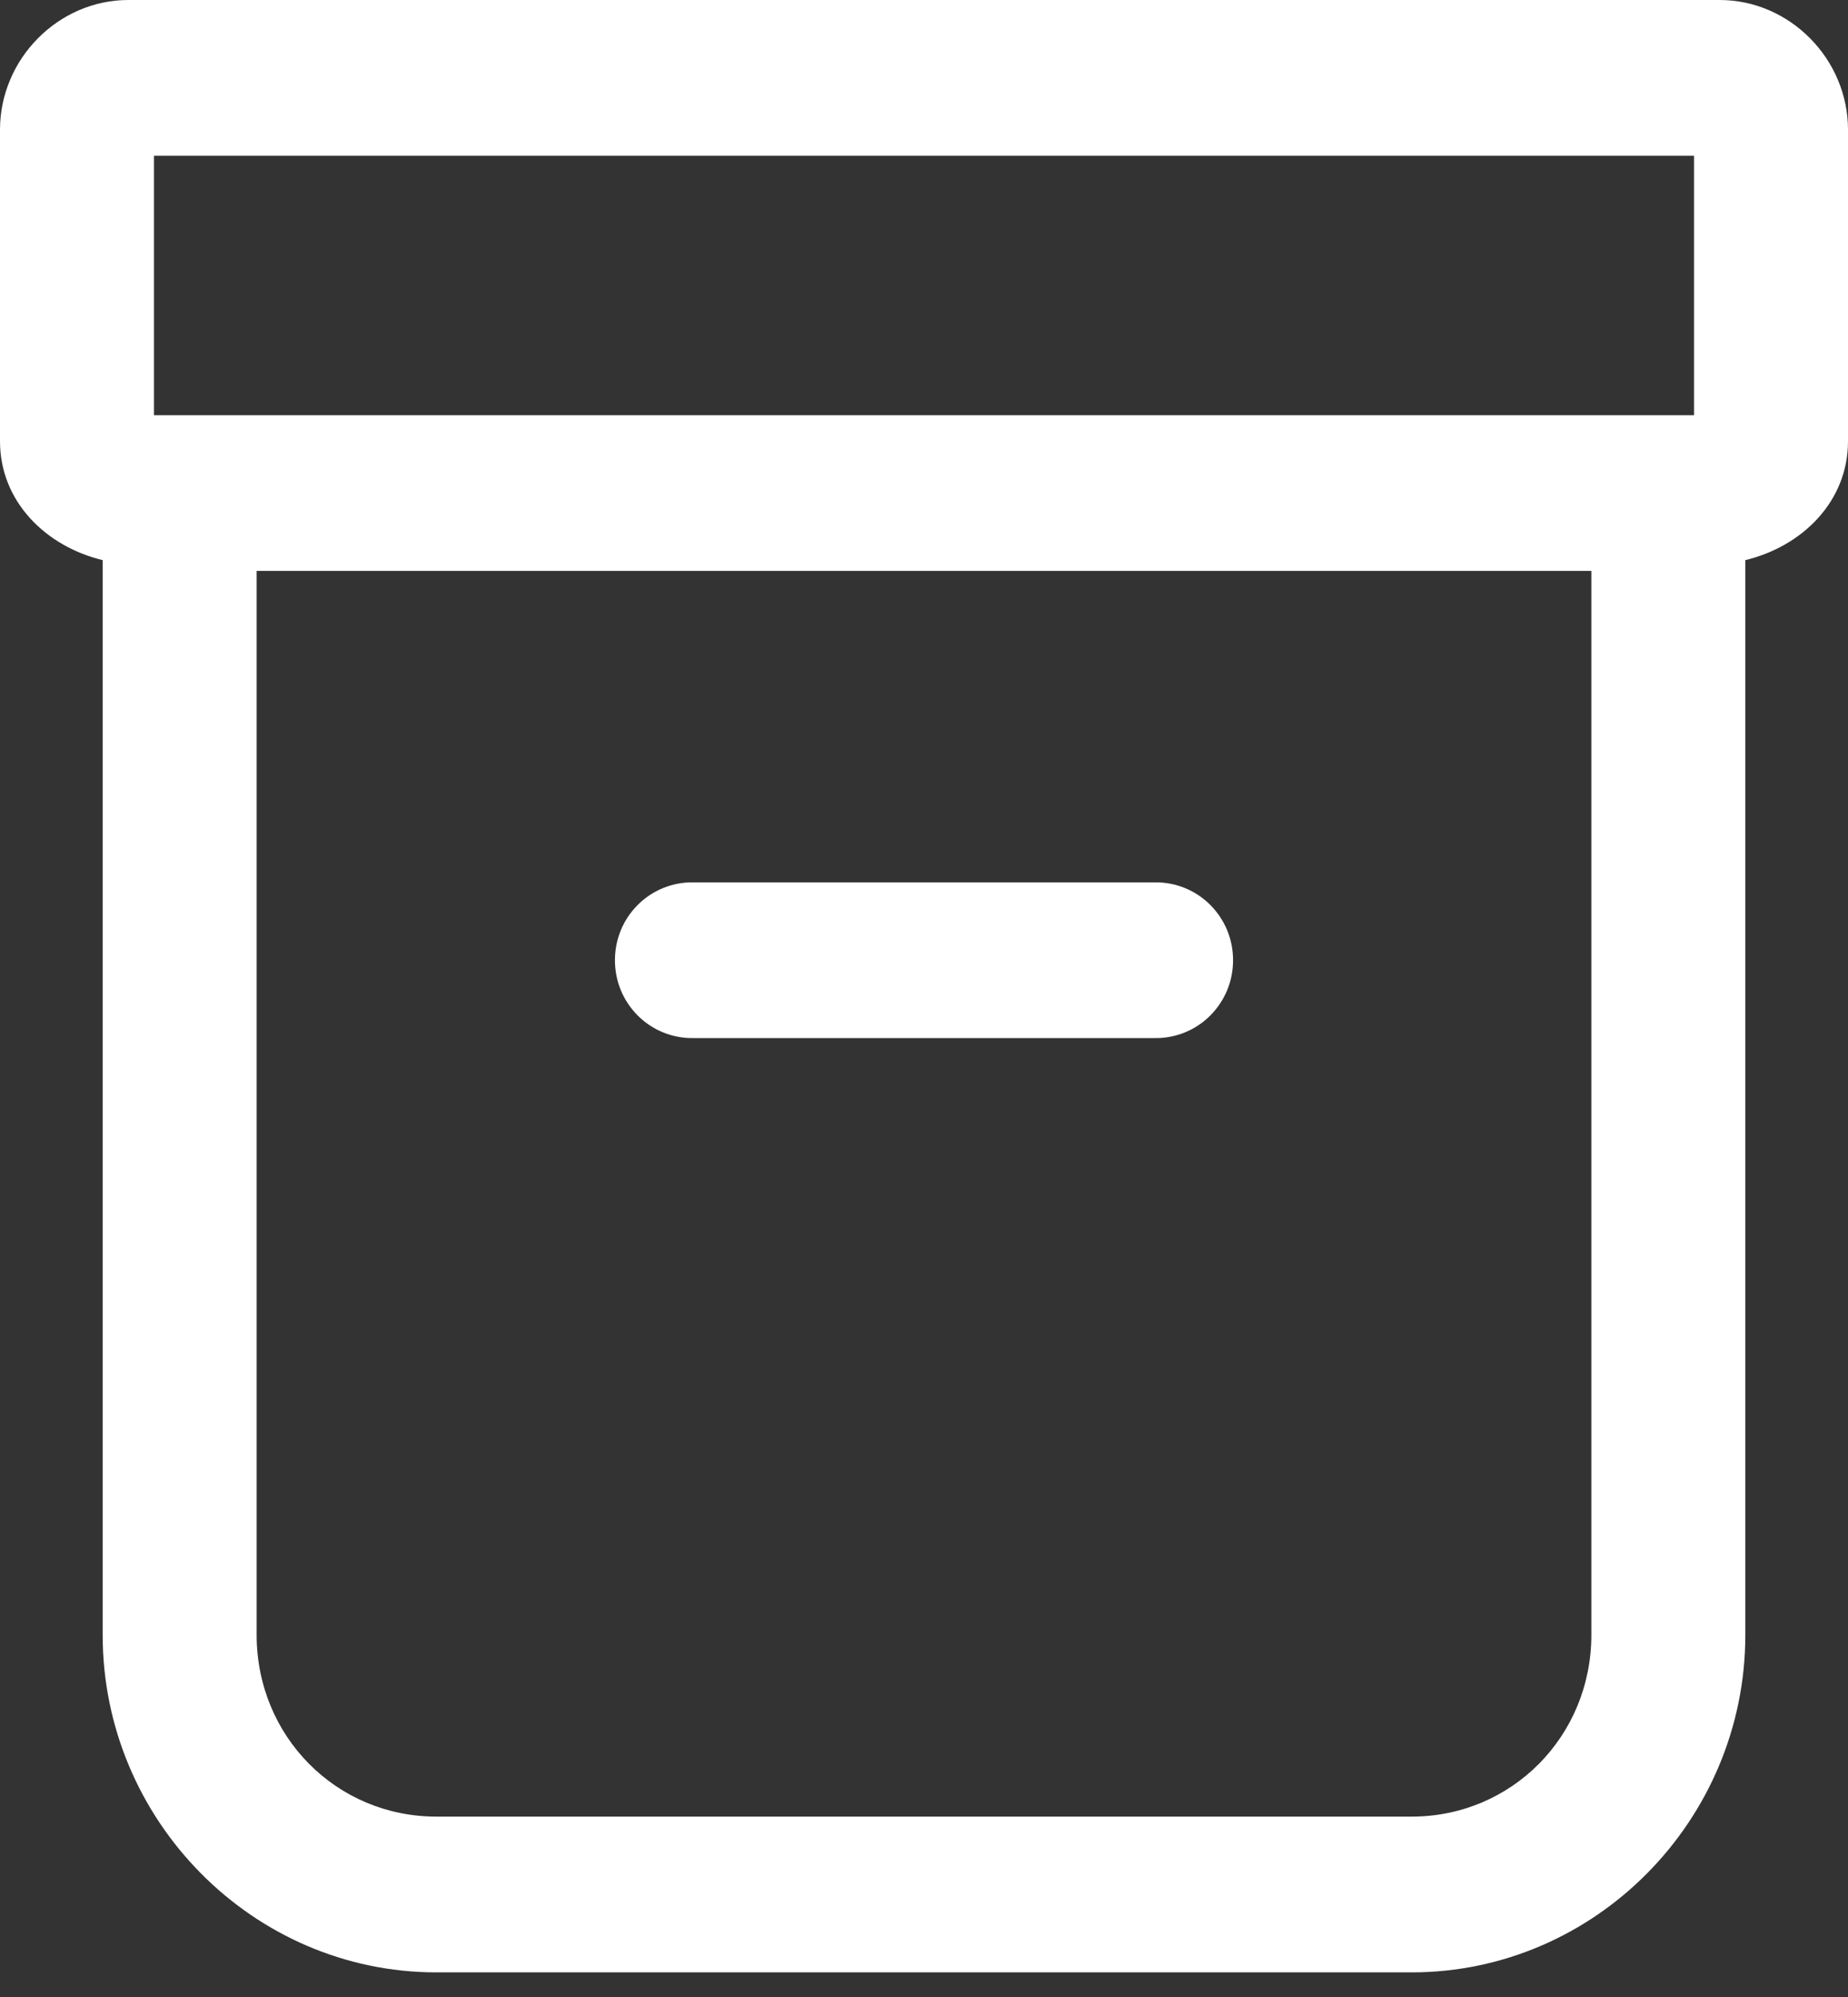 <svg width="25" height="27" viewBox="0 0 25 27" fill="none" xmlns="http://www.w3.org/2000/svg">
<rect x="0" y="0" width="25" height="27" fill="#333333" stroke="none"/>
<path d="M1.736 0C0.789 0 0 0.797 0 1.754V5.965C0 6.786 0.626 7.39 1.389 7.573V22.105C1.389 24.612 3.422 26.667 5.903 26.667H19.097C21.578 26.667 23.611 24.612 23.611 22.105V7.573C24.374 7.39 25 6.786 25 5.965V1.754C25 0.797 24.211 0 23.264 0H1.736ZM2.083 2.105H22.917V5.614H2.083V2.105ZM3.472 7.719H21.528V22.105C21.528 23.474 20.451 24.561 19.097 24.561H5.903C4.549 24.561 3.472 23.474 3.472 22.105V7.719ZM9.375 11.93C9.237 11.928 9.1 11.954 8.972 12.006C8.844 12.058 8.727 12.135 8.629 12.233C8.531 12.331 8.452 12.447 8.399 12.576C8.346 12.705 8.319 12.843 8.319 12.982C8.319 13.122 8.346 13.26 8.399 13.389C8.452 13.517 8.531 13.634 8.629 13.732C8.727 13.83 8.844 13.907 8.972 13.959C9.1 14.011 9.237 14.037 9.375 14.035H15.625C15.763 14.037 15.9 14.011 16.028 13.959C16.156 13.907 16.273 13.83 16.371 13.732C16.469 13.634 16.547 13.517 16.601 13.389C16.654 13.26 16.681 13.122 16.681 12.982C16.681 12.843 16.654 12.705 16.601 12.576C16.547 12.447 16.469 12.331 16.371 12.233C16.273 12.135 16.156 12.058 16.028 12.006C15.9 11.954 15.763 11.928 15.625 11.93H9.375Z" fill="white"/>
</svg>
